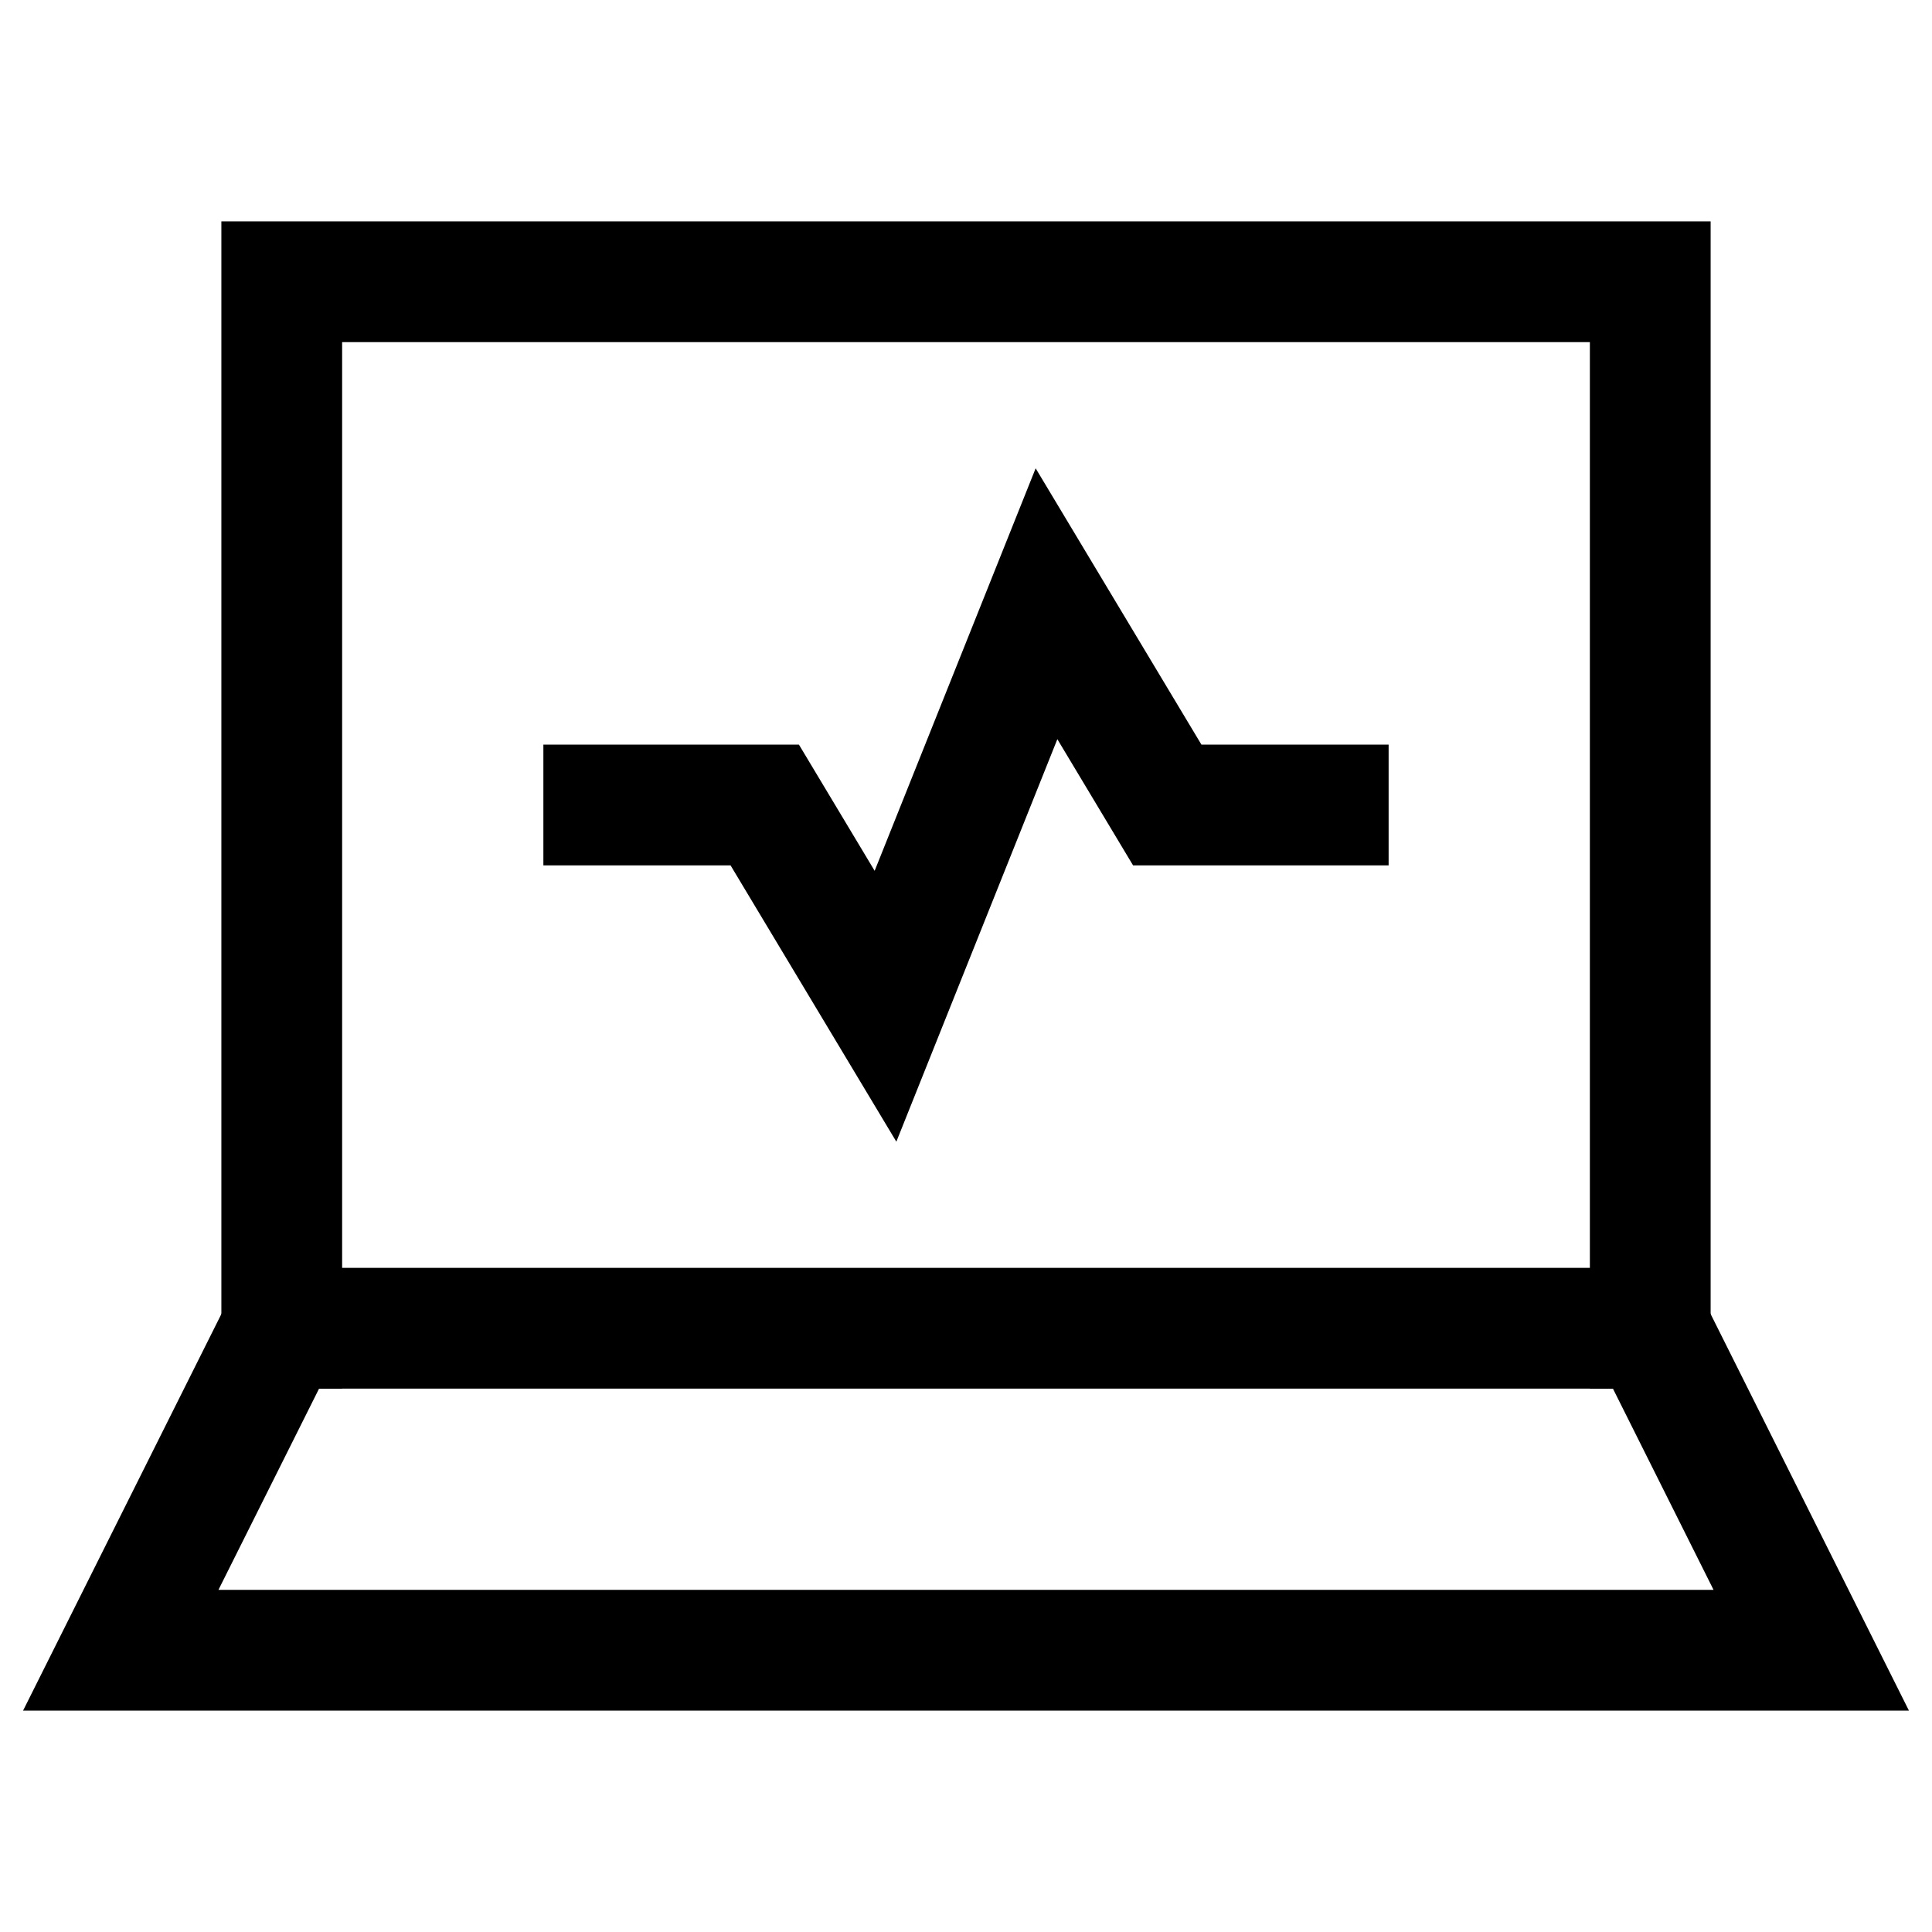 <?xml version="1.0" encoding="UTF-8"?> <svg xmlns="http://www.w3.org/2000/svg" viewBox="0 0 24 24" width="48" height="48" color="#000000" fill="none"><path d="M22.5 20.5H1.5L3.5 16.5H20.5L22.5 20.5Z" stroke="currentColor" stroke-width="1.5" stroke-linecap="square"></path><path d="M20.5 16.5V3.5L3.5 3.5V16.5" stroke="currentColor" stroke-width="1.5" stroke-linecap="square"></path><path d="M7.5 10H9.5L11 12.5L13 7.5L14.5 10H16.5" stroke="currentColor" stroke-width="1.5" stroke-linecap="square"></path></svg> 